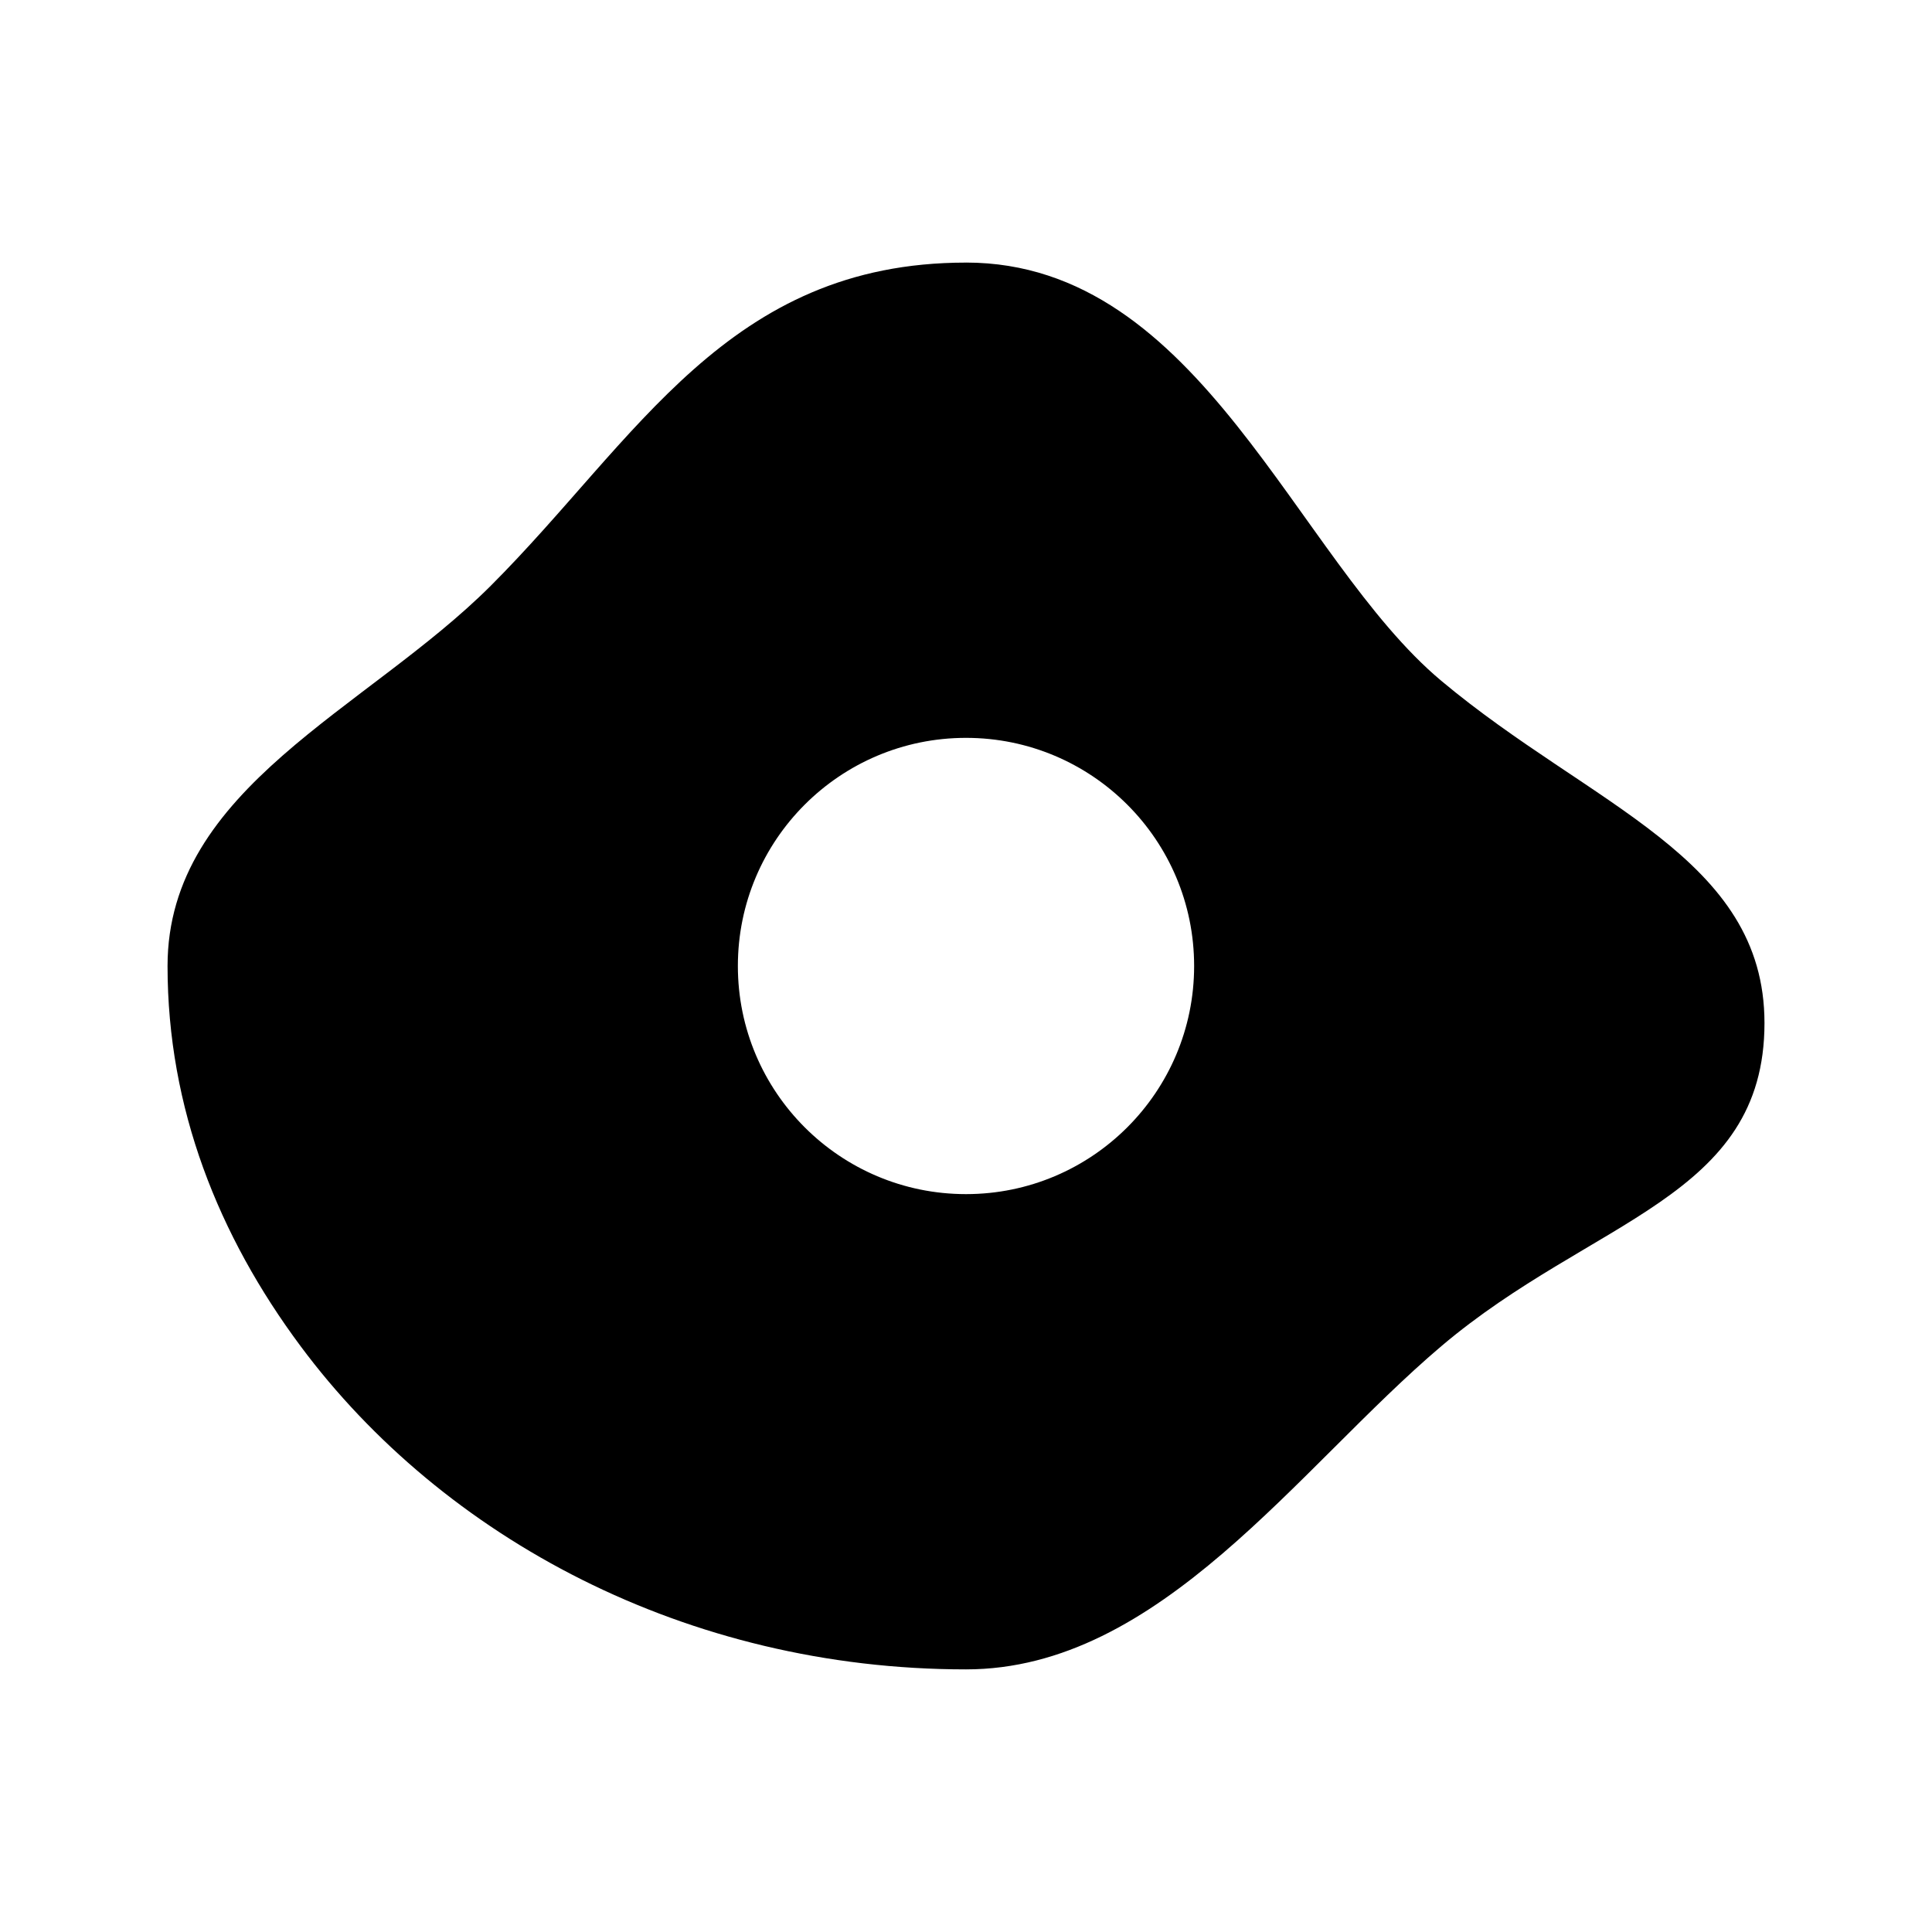 <?xml version="1.0" encoding="UTF-8"?>
<!-- Uploaded to: SVG Repo, www.svgrepo.com, Generator: SVG Repo Mixer Tools -->
<svg fill="#000000" width="800px" height="800px" version="1.1" viewBox="144 144 512 512" xmlns="http://www.w3.org/2000/svg">
 <path d="m400 213.59c-63.262 0-87.18 46.883-125.95 85.648-32.859 32.844-85.648 53.539-85.648 100.76 0 37.668 13.457 71.445 35.266 100.76 37.797 50.805 102.23 85.645 176.34 85.645 51.48 0 87.914-53.402 125.95-85.645 40.012-33.914 85.648-39.164 85.648-85.648 0-43.852-45.977-57.488-85.648-90.688-38.66-32.355-63.633-110.84-125.95-110.84zm0 125.95c33.387 0 60.457 27.066 60.457 60.457 0 33.387-27.07 60.457-60.457 60.457-33.391 0-60.457-27.07-60.457-60.457 0-33.391 27.066-60.457 60.457-60.457z"/>
</svg>